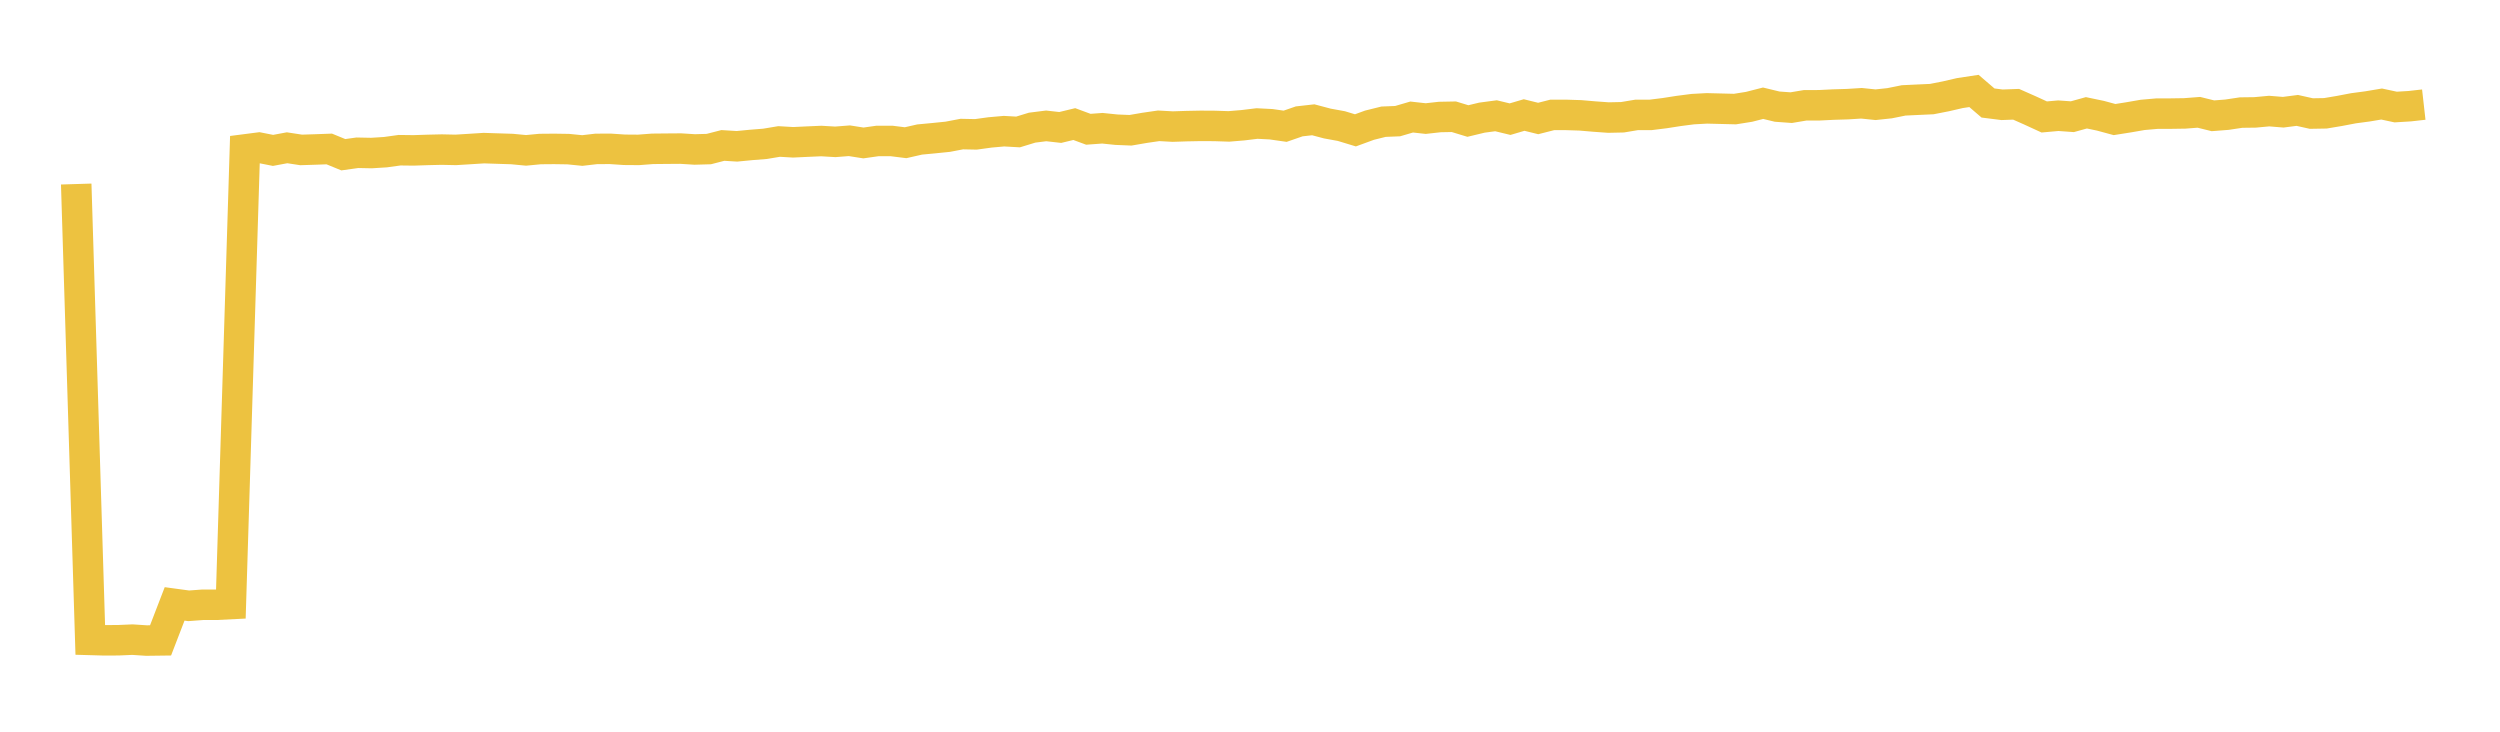 <svg width="164" height="48" xmlns="http://www.w3.org/2000/svg" xmlns:xlink="http://www.w3.org/1999/xlink"><path fill="none" stroke="rgb(237,194,64)" stroke-width="2" d="M5,12.073L5.922,41.979L6.844,42.005L7.766,42L8.689,41.96L9.611,42.021L10.533,42.009L11.455,39.616L12.377,39.741L13.299,39.673L14.222,39.671L15.144,39.625L16.066,9.802L16.988,9.683L17.91,9.866L18.832,9.694L19.754,9.835L20.677,9.806L21.599,9.772L22.521,10.15L23.443,10.021L24.365,10.04L25.287,9.982L26.21,9.854L27.132,9.865L28.054,9.835L28.976,9.813L29.898,9.833L30.82,9.776L31.743,9.717L32.665,9.747L33.587,9.776L34.509,9.864L35.431,9.776L36.353,9.768L37.275,9.782L38.198,9.874L39.12,9.767L40.042,9.764L40.964,9.826L41.886,9.833L42.808,9.763L43.731,9.754L44.653,9.747L45.575,9.805L46.497,9.779L47.419,9.541L48.341,9.598L49.263,9.509L50.186,9.435L51.108,9.281L52.03,9.335L52.952,9.291L53.874,9.251L54.796,9.305L55.719,9.233L56.641,9.378L57.563,9.247L58.485,9.247L59.407,9.362L60.329,9.152L61.251,9.065L62.174,8.971L63.096,8.795L64.018,8.814L64.94,8.687L65.862,8.605L66.784,8.657L67.707,8.374L68.629,8.258L69.551,8.362L70.473,8.139L71.395,8.48L72.317,8.413L73.24,8.508L74.162,8.546L75.084,8.387L76.006,8.253L76.928,8.304L77.85,8.274L78.772,8.256L79.695,8.262L80.617,8.292L81.539,8.215L82.461,8.103L83.383,8.15L84.305,8.282L85.228,7.962L86.15,7.858L87.072,8.103L87.994,8.271L88.916,8.551L89.838,8.213L90.76,7.984L91.683,7.947L92.605,7.677L93.527,7.779L94.449,7.676L95.371,7.658L96.293,7.939L97.216,7.717L98.138,7.594L99.06,7.817L99.982,7.545L100.904,7.773L101.826,7.538L102.749,7.538L103.671,7.567L104.593,7.646L105.515,7.712L106.437,7.692L107.359,7.538L108.281,7.537L109.204,7.422L110.126,7.278L111.048,7.159L111.97,7.109L112.892,7.132L113.814,7.155L114.737,7.008L115.659,6.772L116.581,6.995L117.503,7.062L118.425,6.907L119.347,6.906L120.269,6.86L121.192,6.833L122.114,6.775L123.036,6.87L123.958,6.772L124.88,6.586L125.802,6.542L126.725,6.5L127.647,6.319L128.569,6.106L129.491,5.966L130.413,6.757L131.335,6.874L132.257,6.84L133.18,7.249L134.102,7.673L135.024,7.59L135.946,7.656L136.868,7.4L137.79,7.593L138.713,7.843L139.635,7.697L140.557,7.537L141.479,7.456L142.401,7.453L143.323,7.439L144.246,7.368L145.168,7.596L146.09,7.524L147.012,7.385L147.934,7.373L148.856,7.287L149.778,7.362L150.701,7.243L151.623,7.449L152.545,7.433L153.467,7.278L154.389,7.102L155.311,6.979L156.234,6.824L157.156,7.022L158.078,6.966L159,6.862"></path></svg>